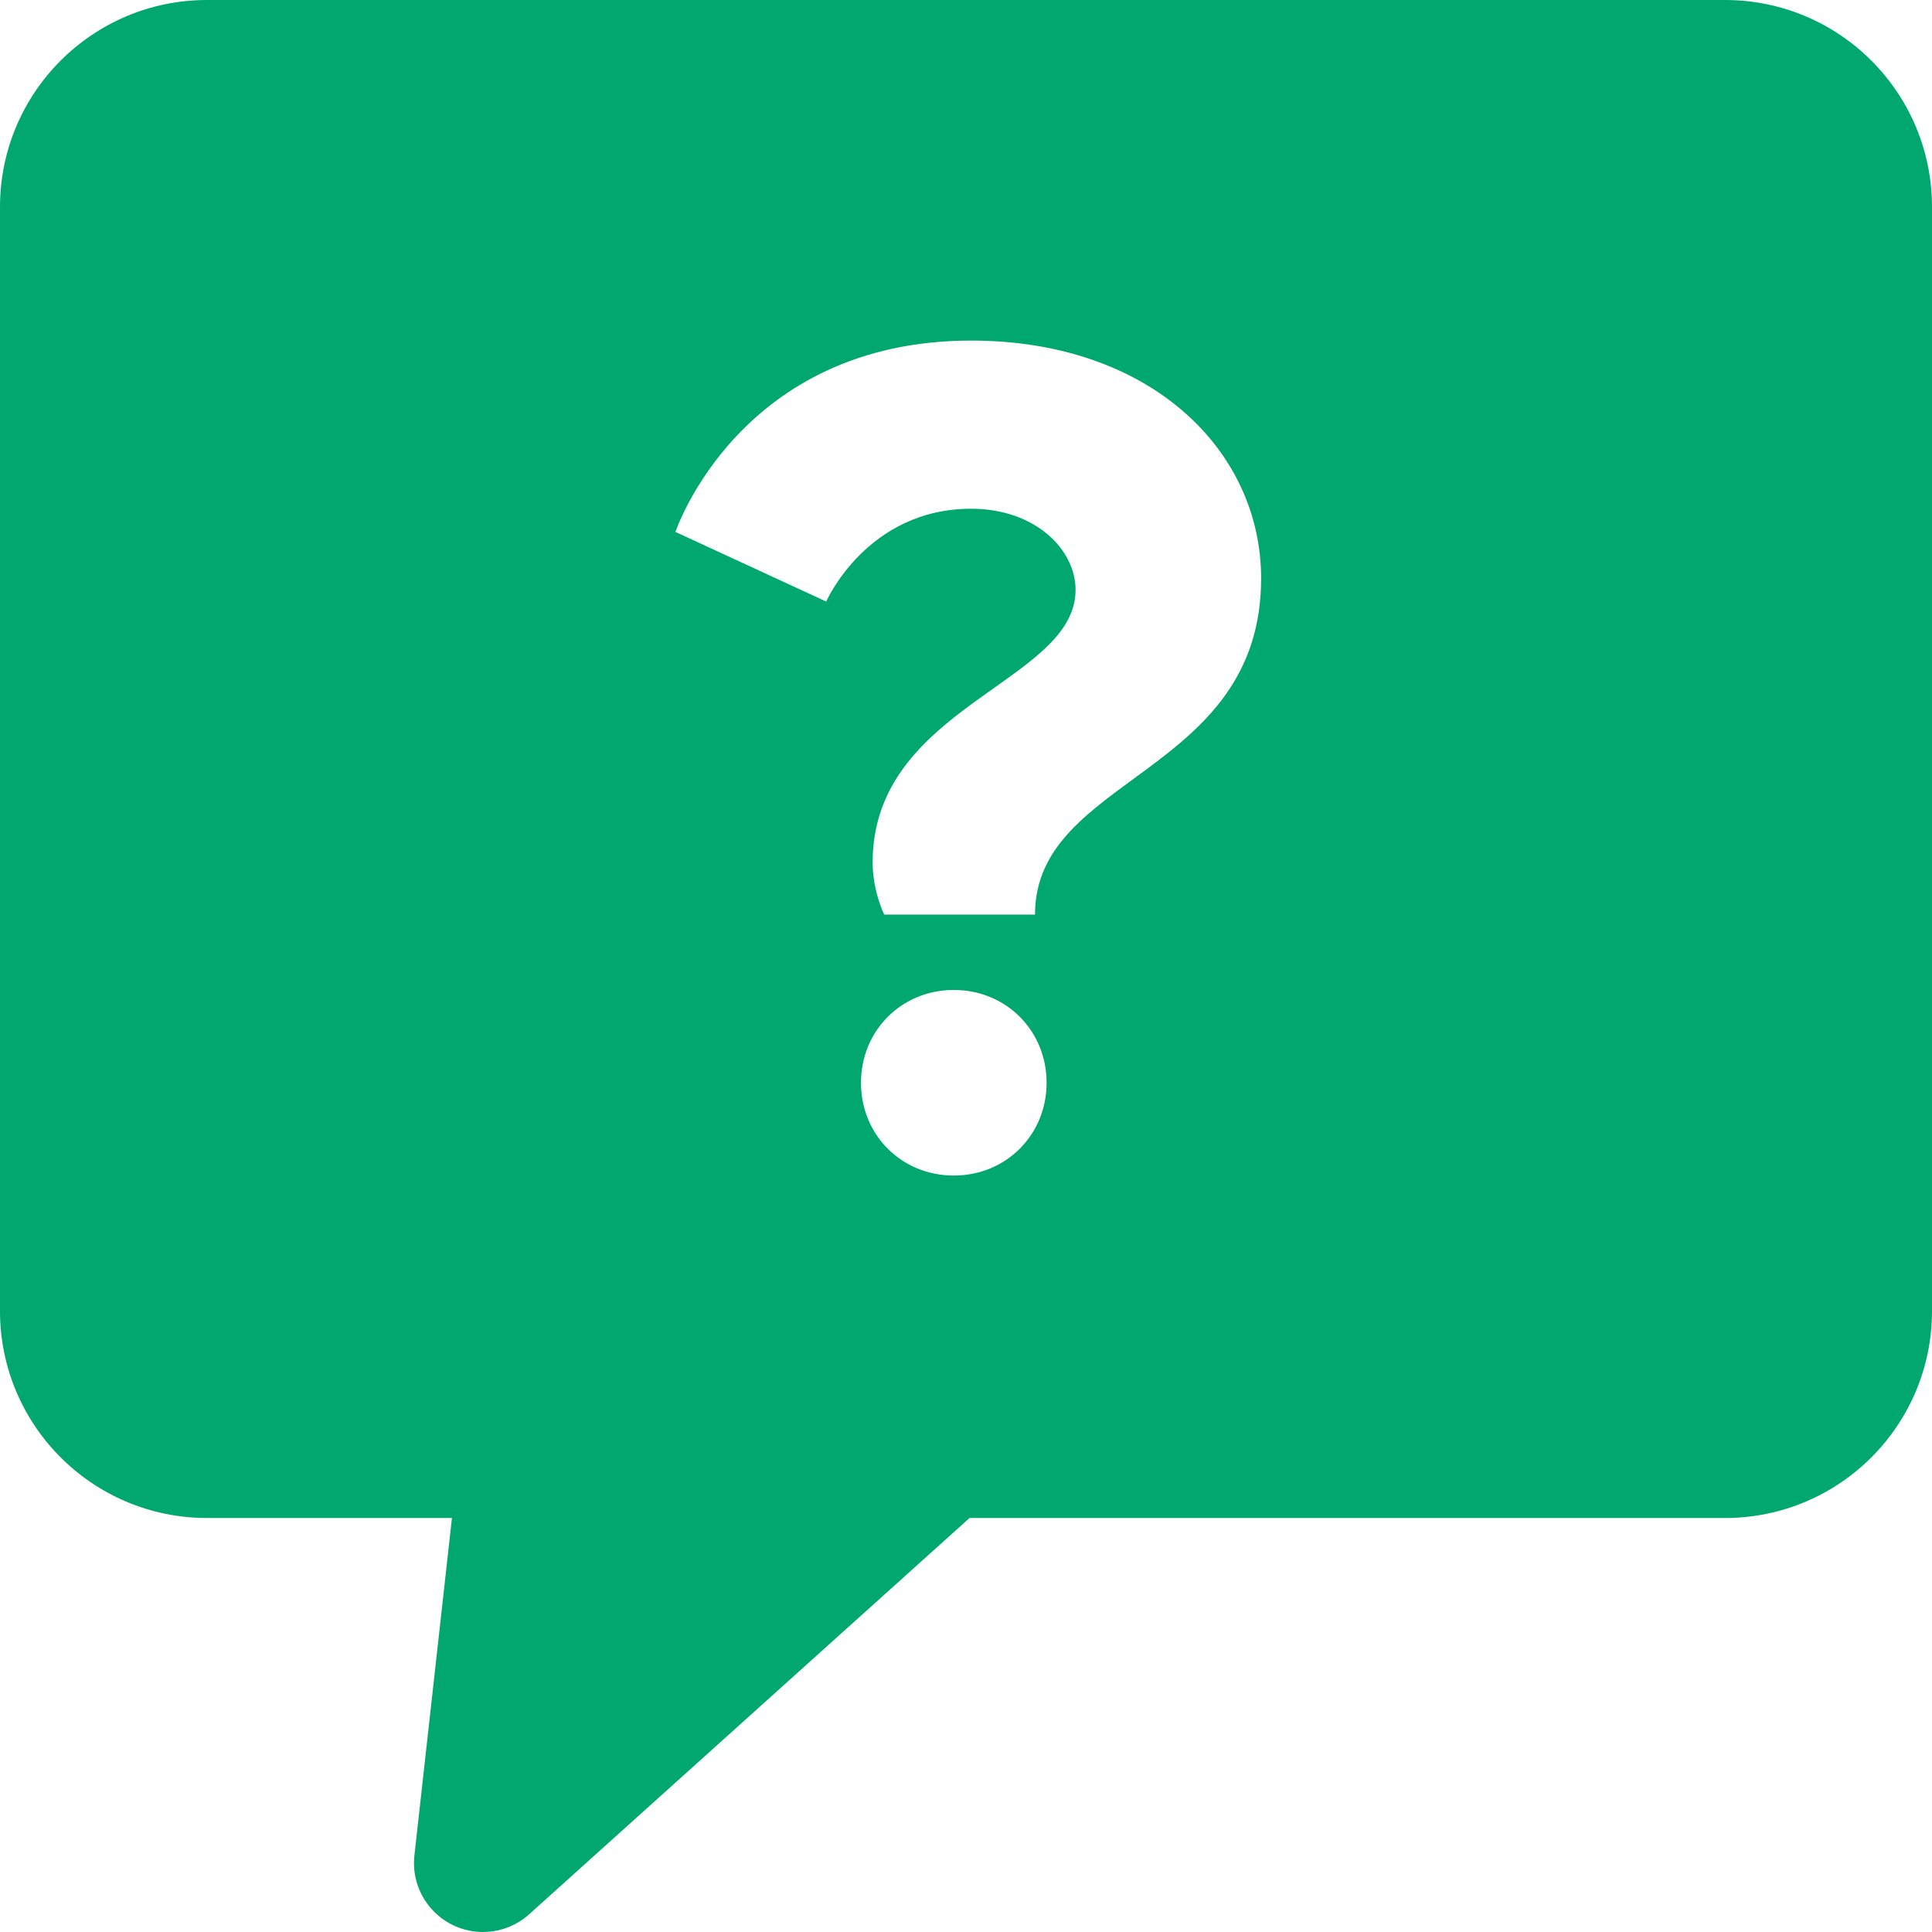 <?xml version="1.0" encoding="iso-8859-1"?>
<!-- Generator: Adobe Illustrator 24.2.3, SVG Export Plug-In . SVG Version: 6.00 Build 0)  -->
<svg version="1.1" id="Lager_1" xmlns="http://www.w3.org/2000/svg" xmlns:xlink="http://www.w3.org/1999/xlink" x="0px" y="0px"
	 viewBox="0 0 28 28" style="enable-background:new 0 0 28 28;" xml:space="preserve">
<path style="fill:#00A870;" d="M25,0H3C1.343,0,0,1.343,0,3v16c0,1.657,1.343,3,3,3h3.55l-0.544,4.89
	c-0.061,0.549,0.335,1.043,0.884,1.104c0.283,0.031,0.567-0.06,0.779-0.251L14.051,22H25c1.657,0,3-1.343,3-3V3
	C28,1.343,26.657,0,25,0z M7.667,20 M12.815,13.255c0,0-0.168-0.336-0.168-0.756c0-2.269,2.941-2.605,2.941-3.95
	c0-0.588-0.588-1.176-1.513-1.176c-1.513,0-2.101,1.345-2.101,1.345L9.789,7.709c0,0,0.924-2.773,4.286-2.773
	c2.605,0,4.202,1.597,4.202,3.445c0,2.857-3.277,2.857-3.277,4.874H12.815z M13.823,14.347c0.756,0,1.345,0.588,1.345,1.345
	c0,0.756-0.588,1.345-1.345,1.345s-1.345-0.588-1.345-1.345C12.478,14.936,13.067,14.347,13.823,14.347z"/>
<g>
</g>
<g>
</g>
<g>
</g>
<g>
</g>
<g>
</g>
<g>
</g>
<g>
</g>
<g>
</g>
<g>
</g>
<g>
</g>
<g>
</g>
<g>
</g>
<g>
</g>
<g>
</g>
<g>
</g>
</svg>
